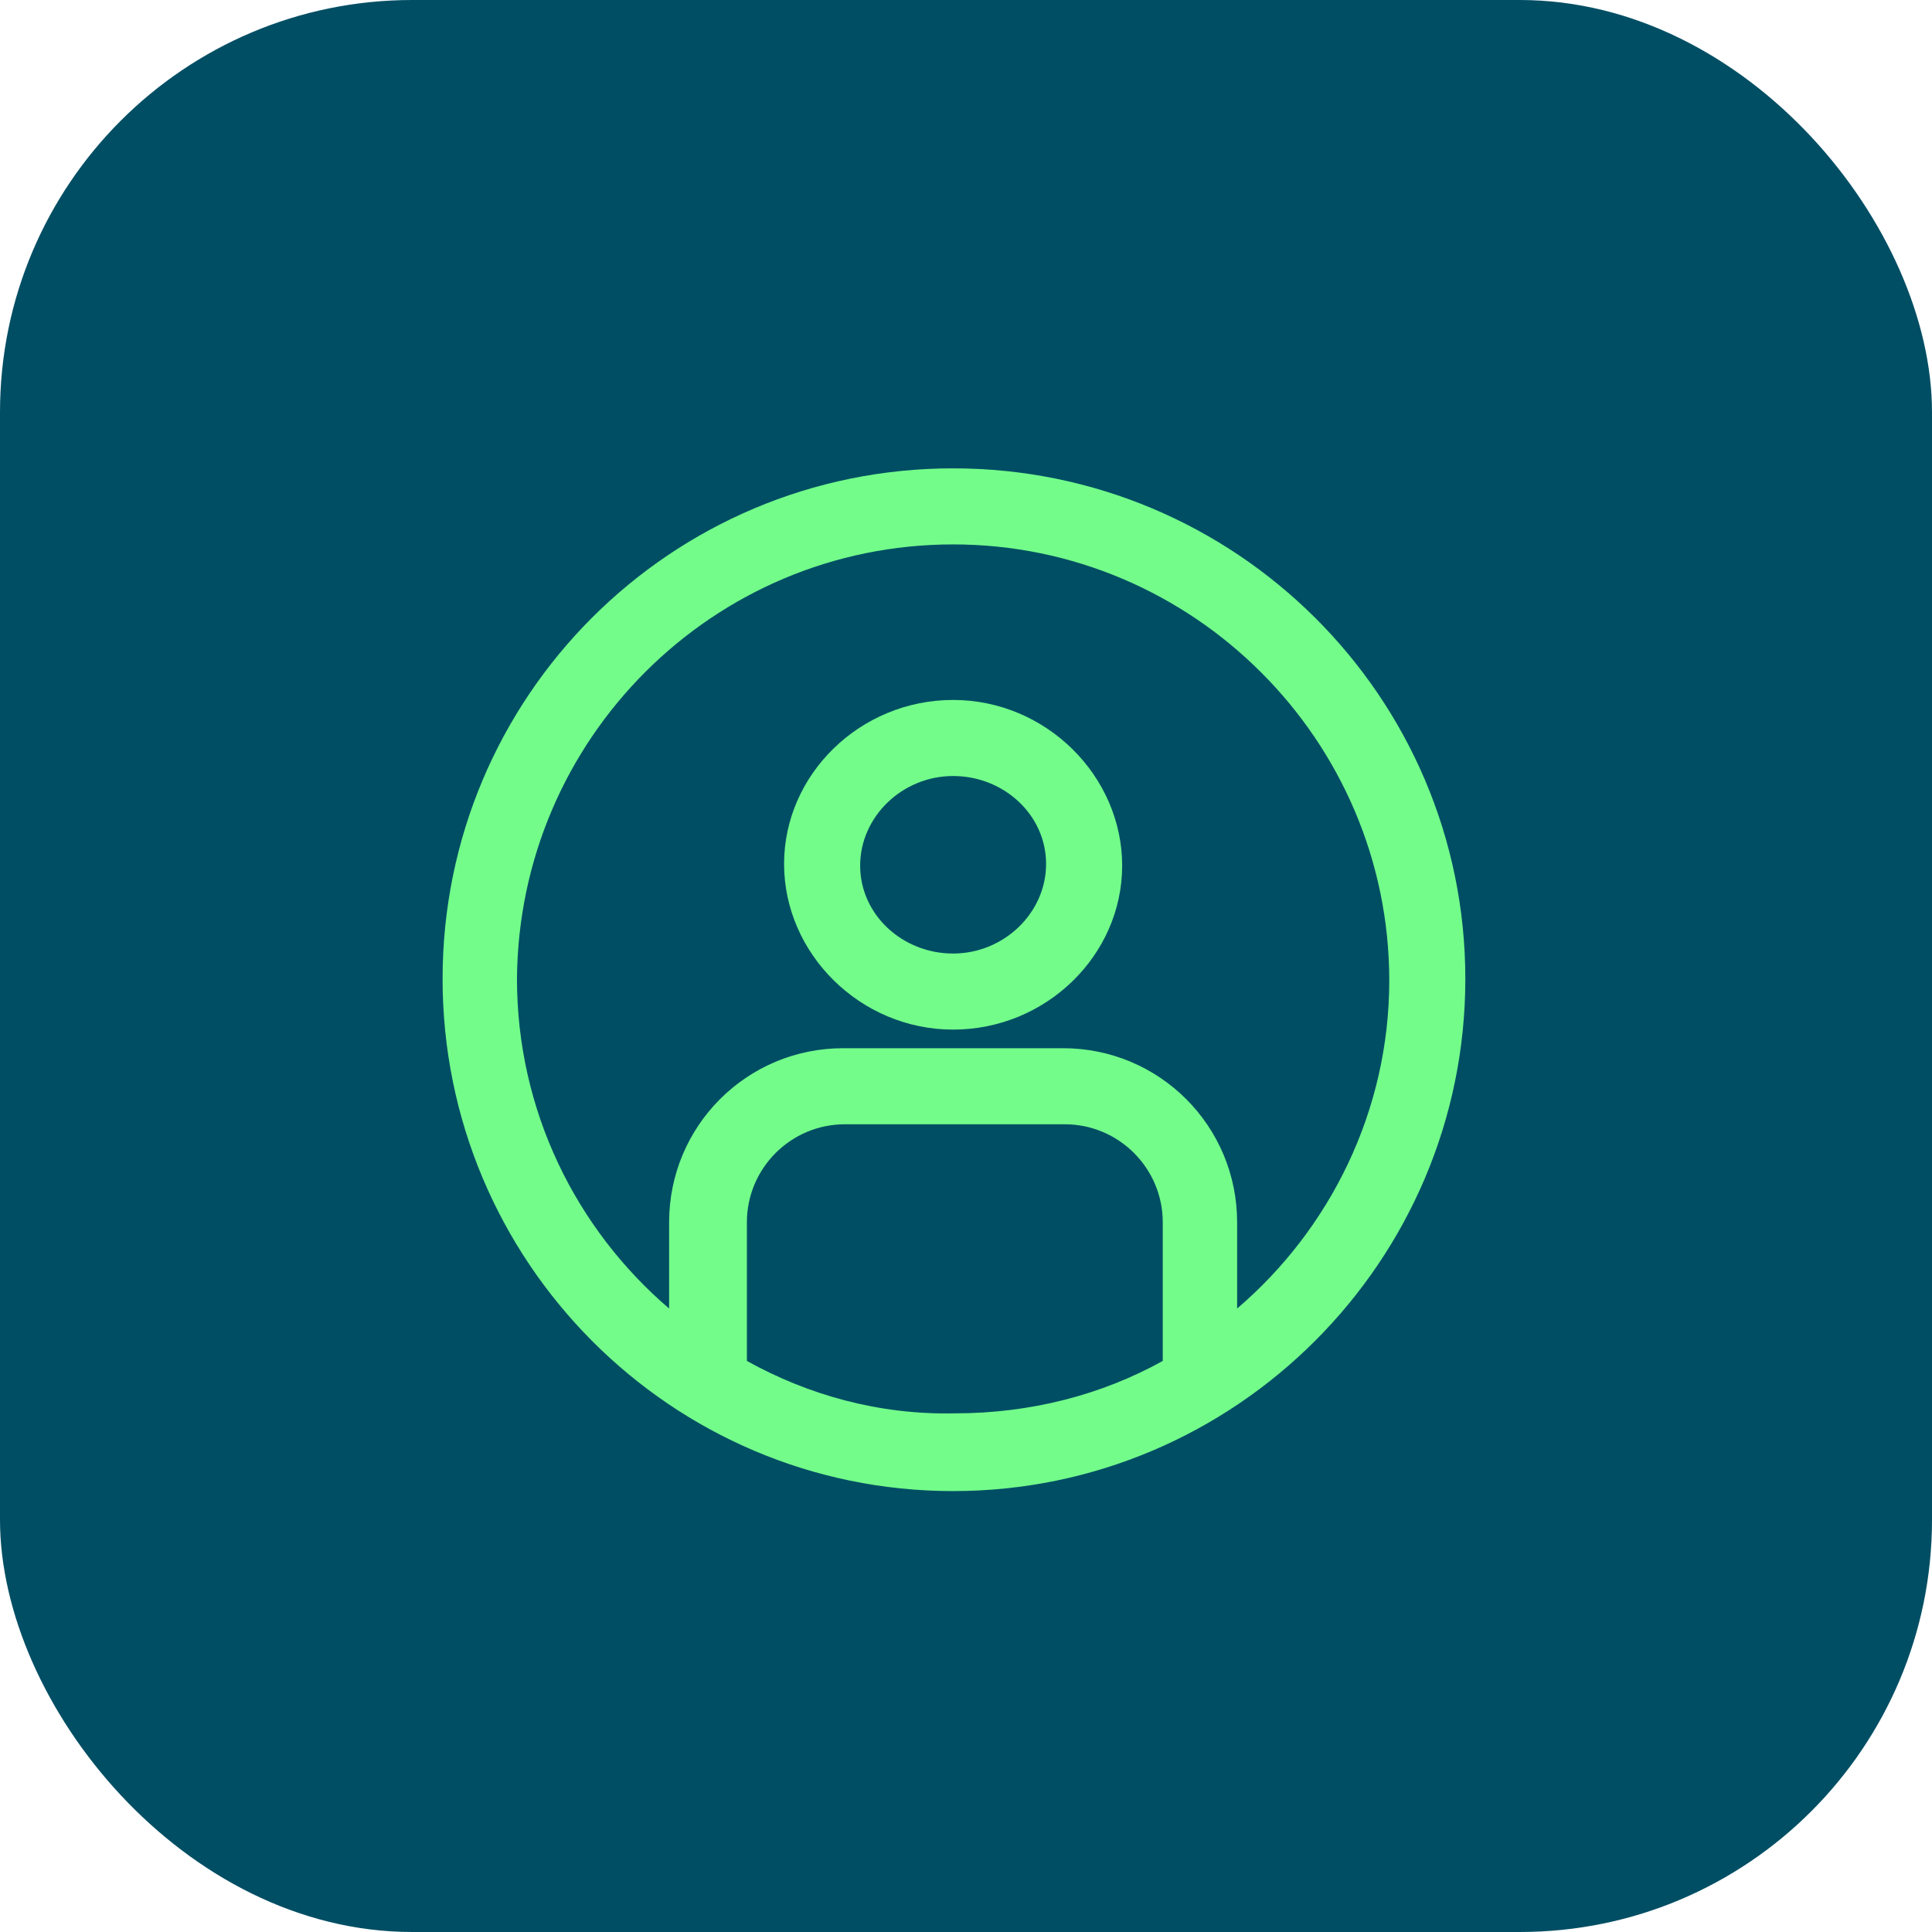 <?xml version="1.0" encoding="UTF-8"?>
<svg xmlns="http://www.w3.org/2000/svg" width="75" height="75" viewBox="0 0 75 75" fill="none">
  <rect width="75" height="75" rx="16" fill="#004E64"></rect>
  <path d="M37 27.172C33.391 27.172 30.438 30.059 30.438 33.538C30.438 37.016 33.391 39.969 37 39.969C40.609 39.969 43.562 37.081 43.562 33.603C43.562 30.125 40.609 27.172 37 27.172ZM37 37.016C35.031 37.016 33.391 35.506 33.391 33.603C33.391 31.7 35.031 30.125 37 30.125C38.969 30.125 40.609 31.634 40.609 33.538C40.609 35.441 38.969 37.016 37 37.016Z" fill="#73FC8A"></path>
  <path d="M37 18.181C26.041 18.181 17.181 27.041 17.181 38C17.181 48.959 26.041 57.884 37 57.884C47.959 57.884 56.884 48.959 56.884 38C56.884 27.041 47.959 18.181 37 18.181ZM28.994 52.831V47.45C28.994 45.35 30.7 43.644 32.8 43.644H41.331C43.431 43.644 45.138 45.35 45.138 47.45V52.831C42.775 54.144 40.019 54.866 37.066 54.866C34.112 54.931 31.356 54.144 28.994 52.831ZM48.025 50.797V47.45C48.025 43.709 45.006 40.691 41.266 40.691H32.734C28.994 40.691 25.975 43.709 25.975 47.45V50.797C22.366 47.712 20.069 43.119 20.069 38C20.134 28.681 27.681 21.134 37 21.134C46.319 21.134 53.931 28.747 53.931 38.066C53.931 43.119 51.634 47.712 48.025 50.797Z" fill="#73FC8A"></path>
</svg>

